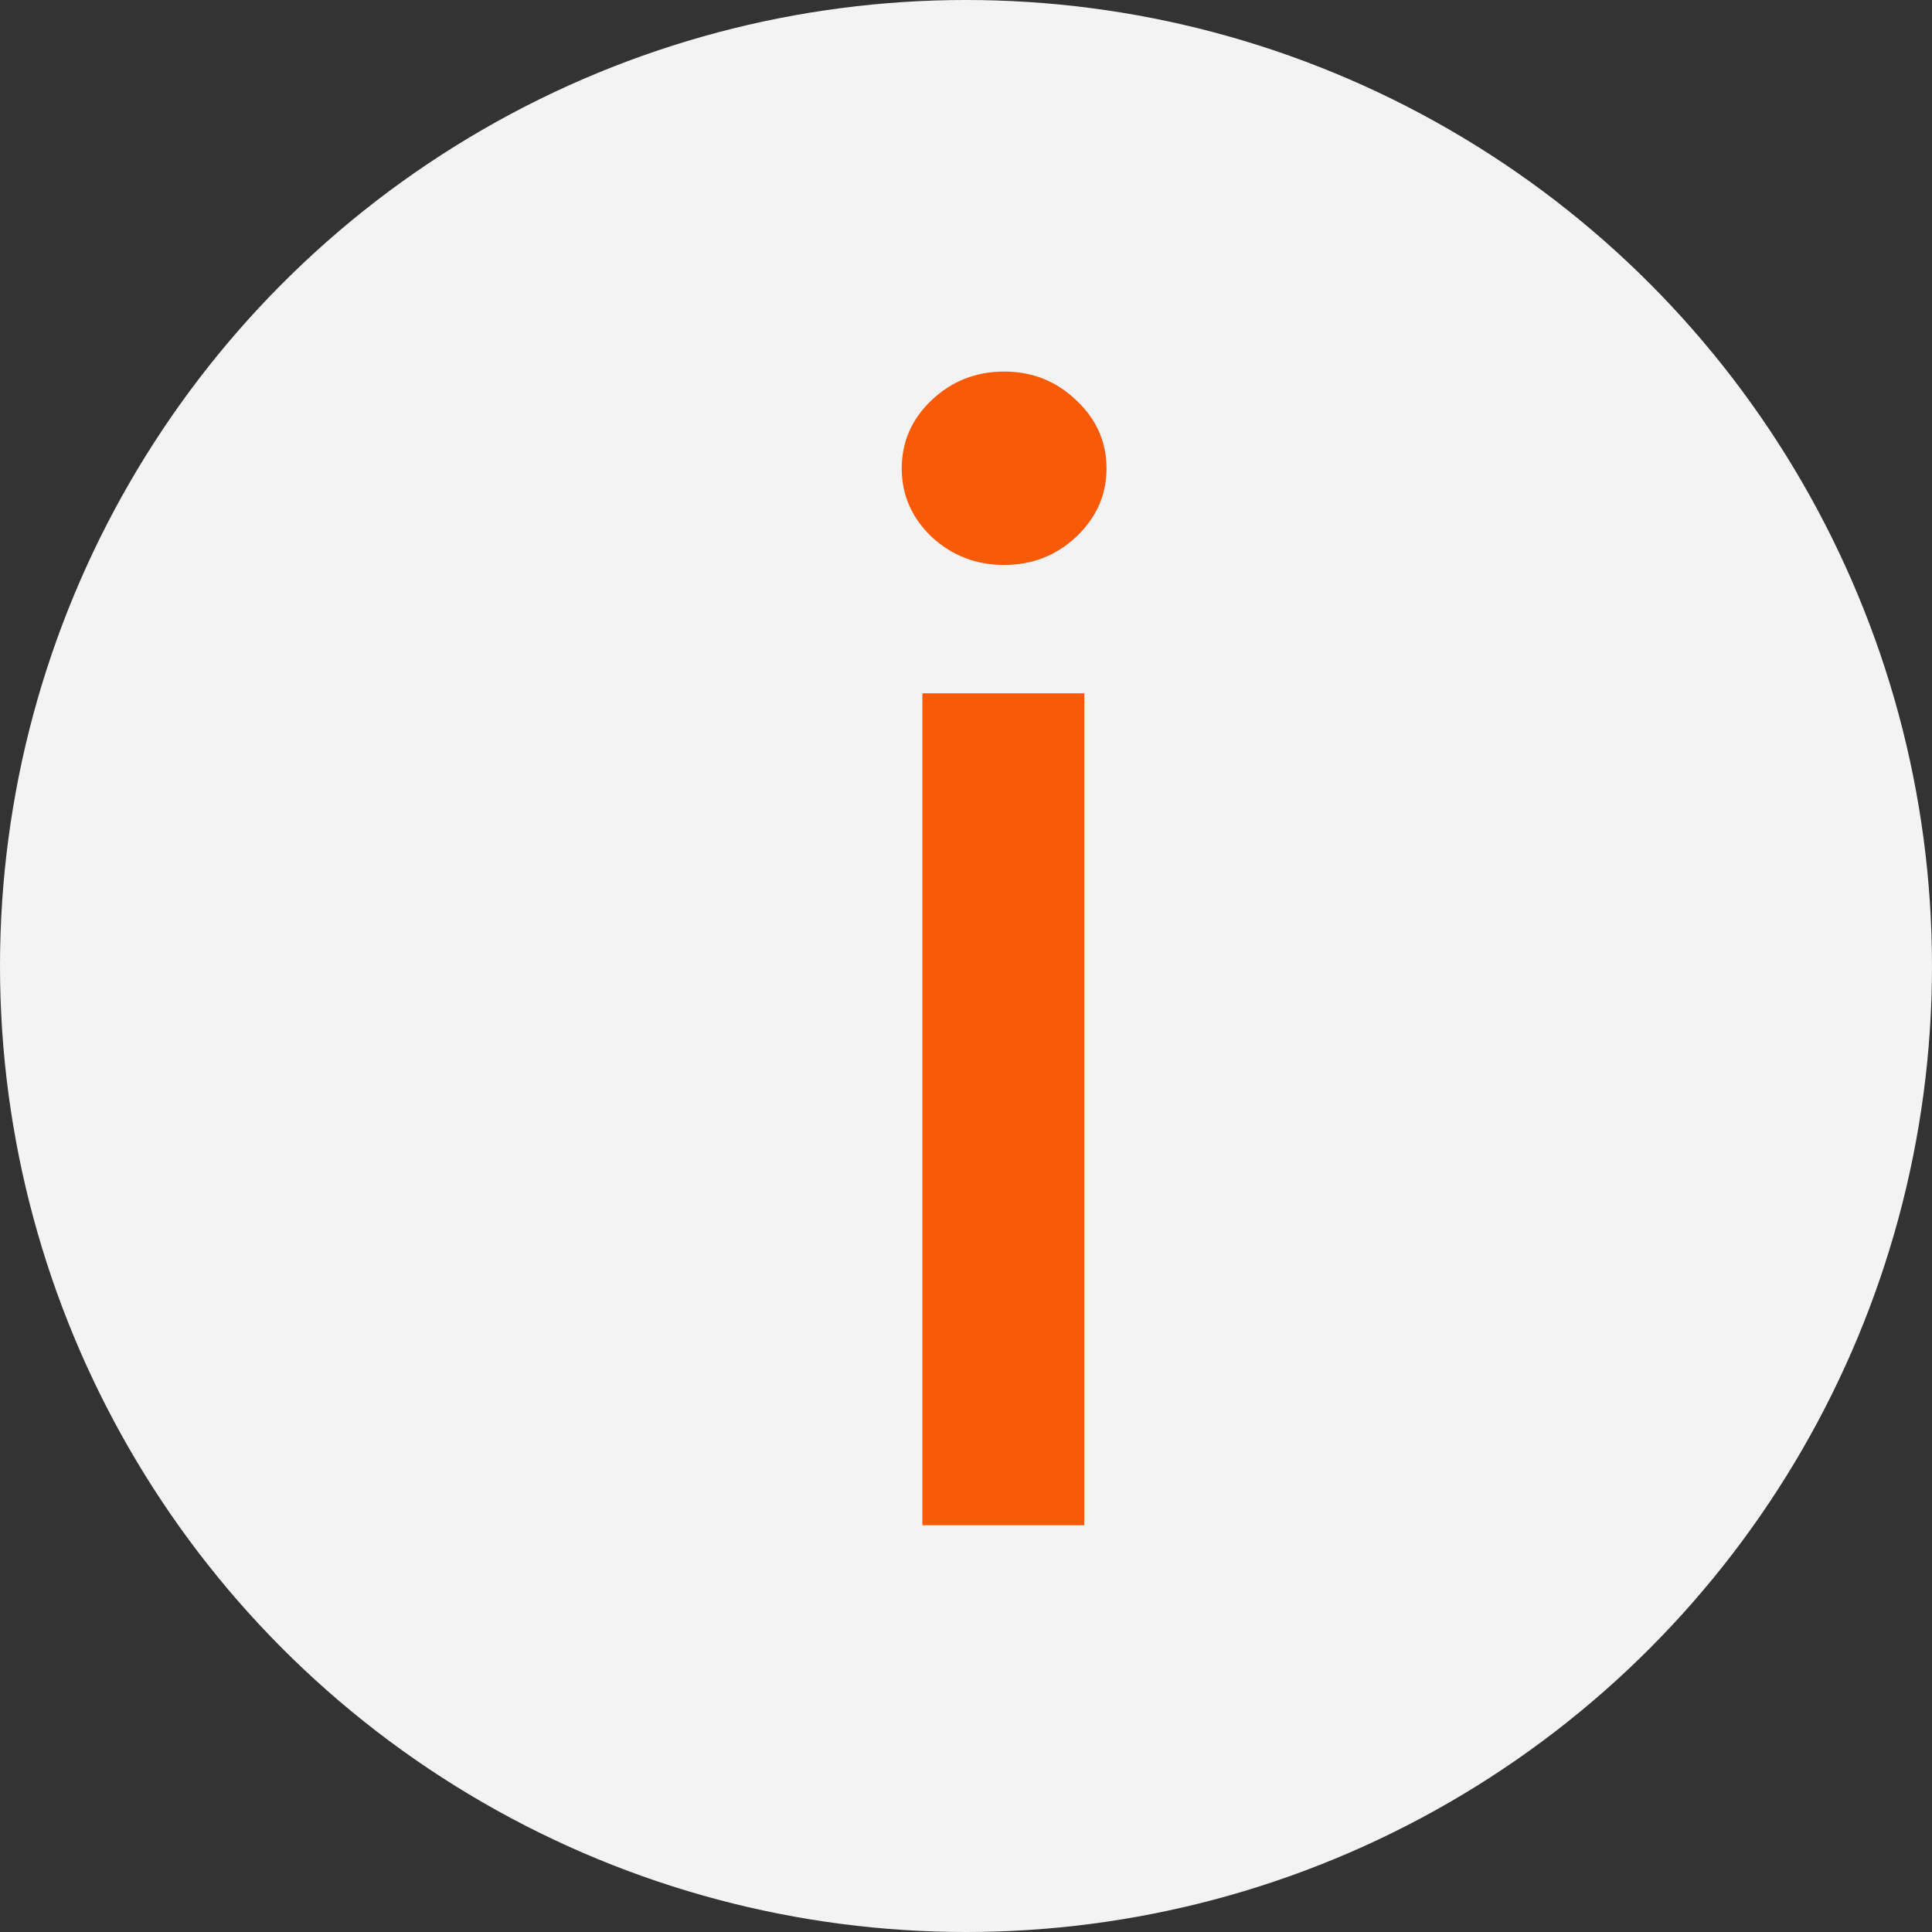 <svg width="19" height="19" viewBox="0 0 19 19" fill="none" xmlns="http://www.w3.org/2000/svg">
<rect x="0" y="0" width="19" height="19" fill="#333333" stroke="none"/>
<circle cx="9.5" cy="9.5" r="9.5" fill="#F3F3F3"/>
<path d="M9.071 15V6.818H10.663V15H9.071ZM9.875 5.556C9.598 5.556 9.36 5.463 9.161 5.279C8.966 5.091 8.868 4.867 8.868 4.608C8.868 4.345 8.966 4.121 9.161 3.936C9.36 3.748 9.598 3.654 9.875 3.654C10.152 3.654 10.388 3.748 10.584 3.936C10.782 4.121 10.882 4.345 10.882 4.608C10.882 4.867 10.782 5.091 10.584 5.279C10.388 5.463 10.152 5.556 9.875 5.556Z" fill="#F95A08"/>
</svg>
